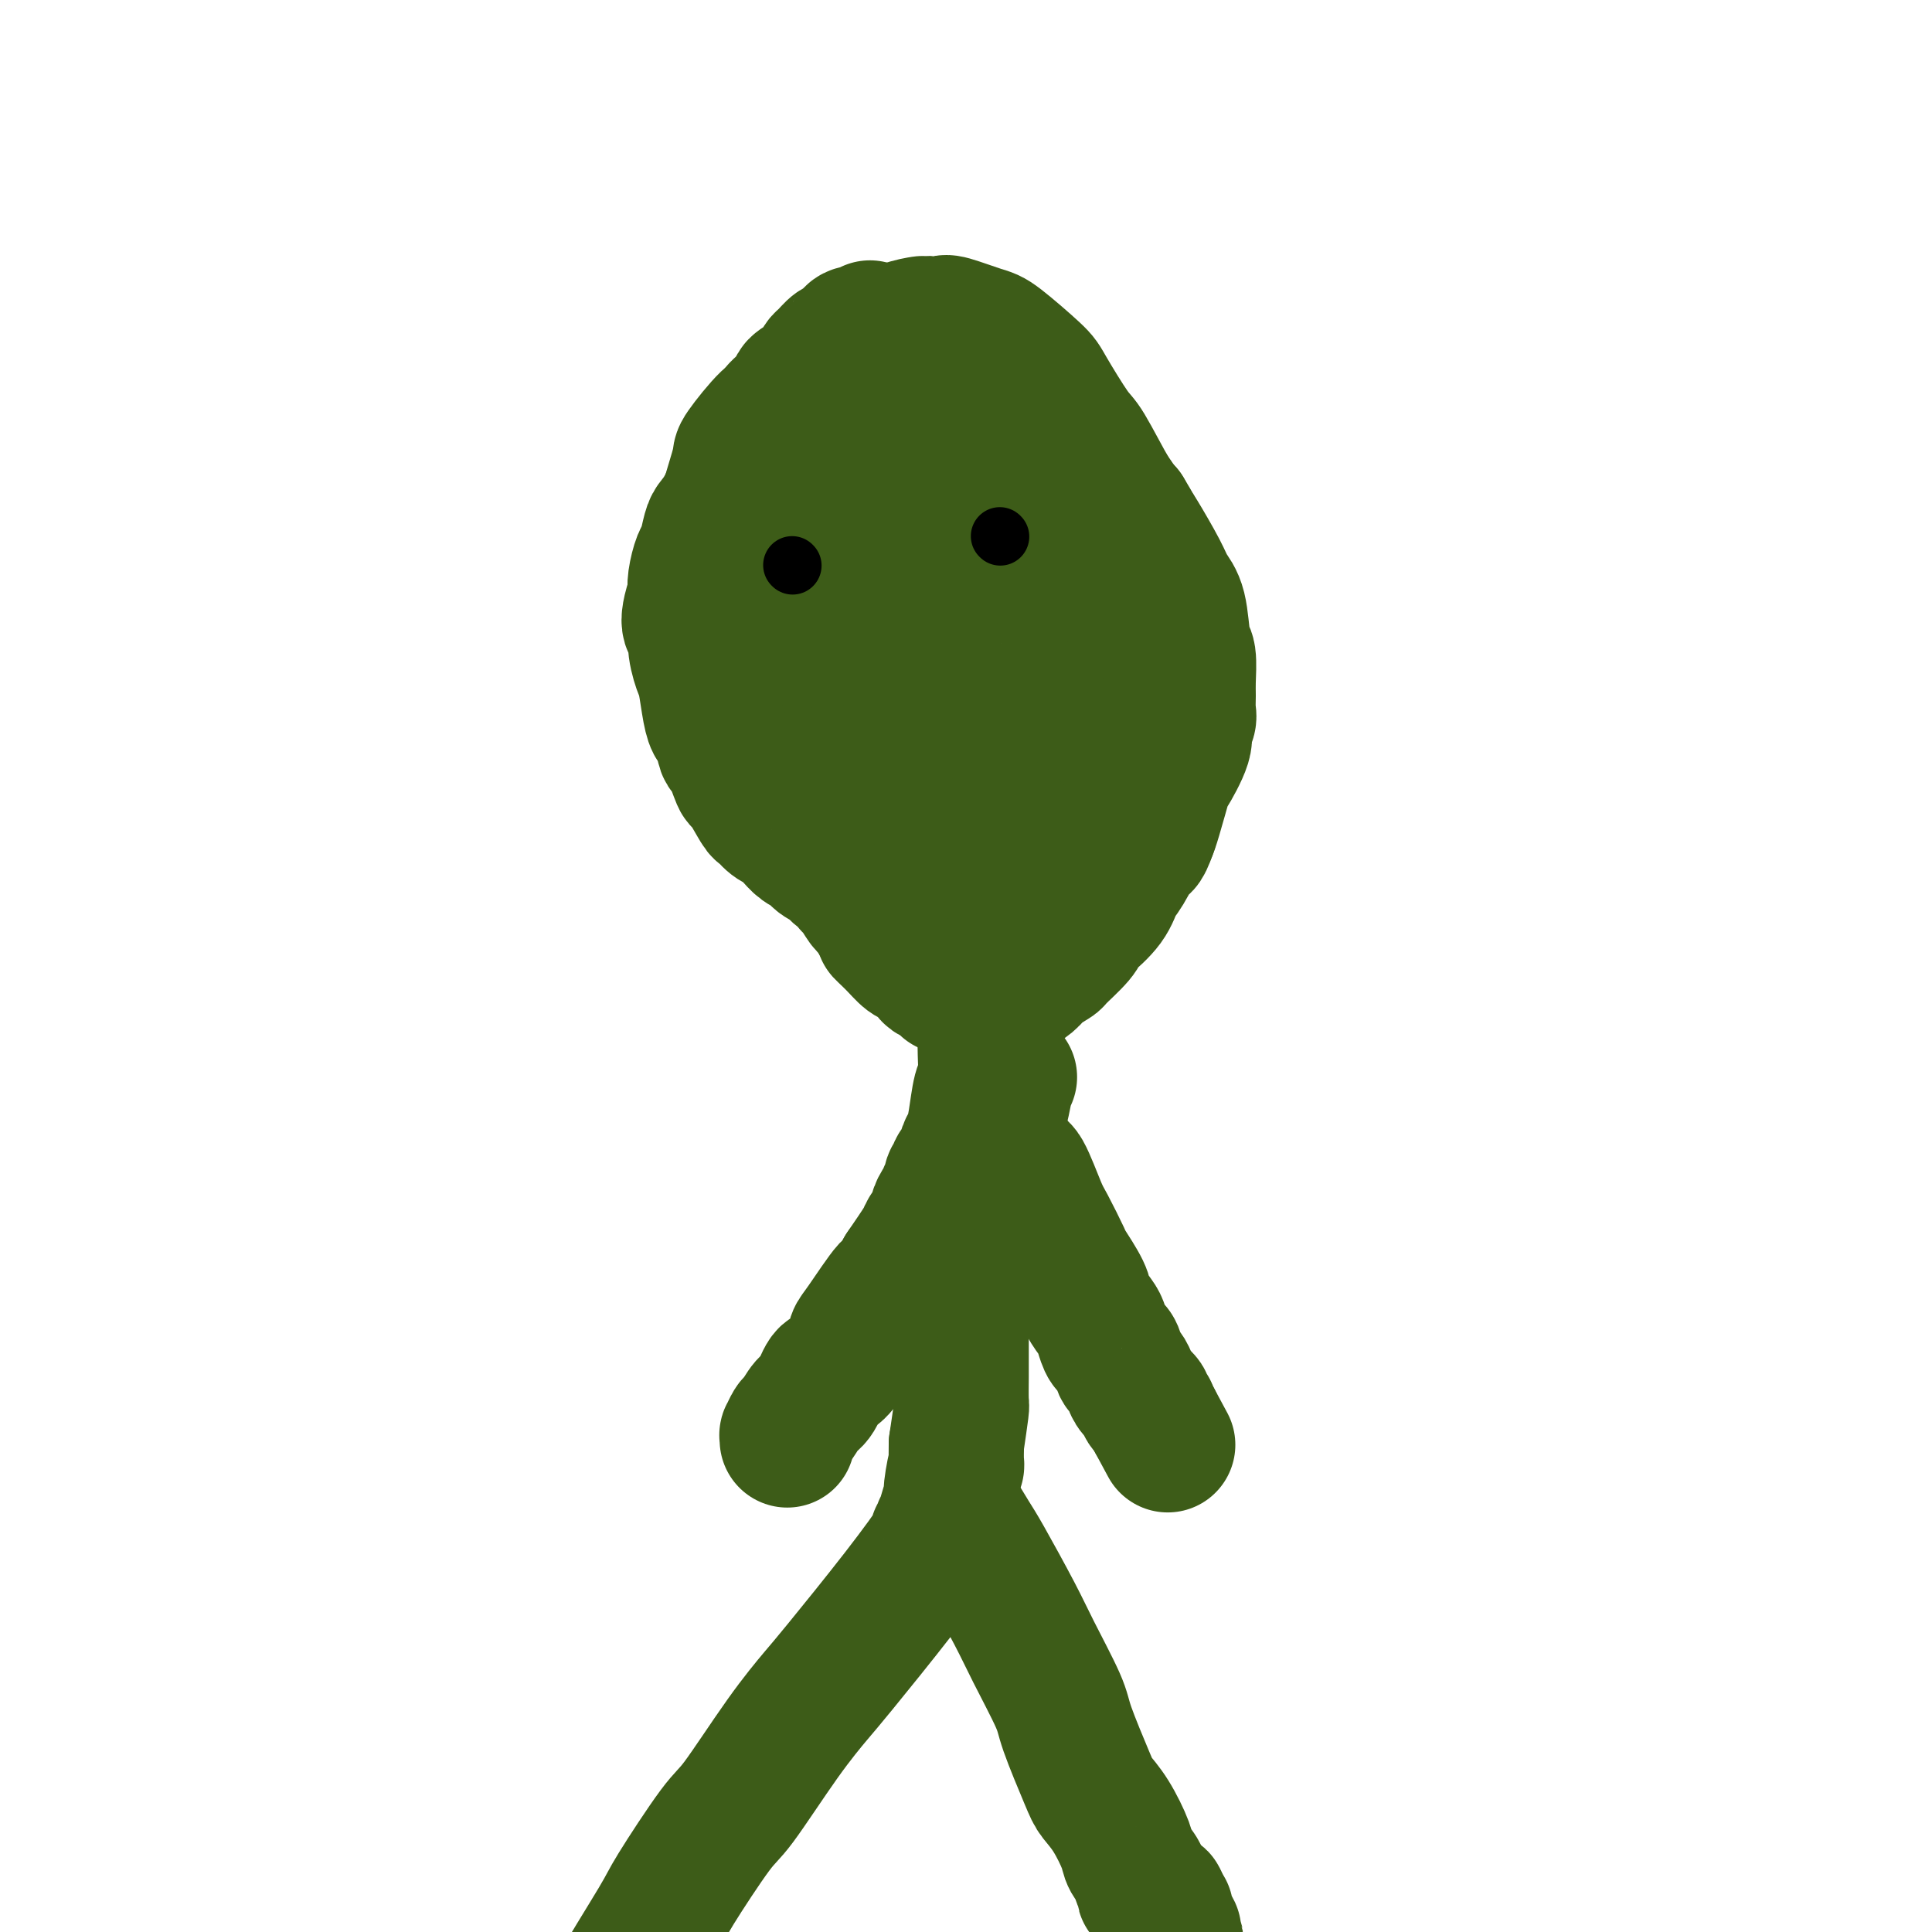 <svg viewBox='0 0 400 400' version='1.1' xmlns='http://www.w3.org/2000/svg' xmlns:xlink='http://www.w3.org/1999/xlink'><g fill='none' stroke='#3D5C18' stroke-width='28' stroke-linecap='round' stroke-linejoin='round'><path d='M161,156c-0.234,-0.558 -0.468,-1.116 -1,-2c-0.532,-0.884 -1.362,-2.093 -2,-3c-0.638,-0.907 -1.085,-1.510 -2,-4c-0.915,-2.490 -2.297,-6.867 -3,-9c-0.703,-2.133 -0.726,-2.022 -1,-5c-0.274,-2.978 -0.798,-9.043 -1,-12c-0.202,-2.957 -0.083,-2.804 0,-5c0.083,-2.196 0.130,-6.739 0,-9c-0.130,-2.261 -0.436,-2.239 0,-4c0.436,-1.761 1.614,-5.306 2,-7c0.386,-1.694 -0.021,-1.536 1,-3c1.021,-1.464 3.469,-4.548 5,-6c1.531,-1.452 2.144,-1.271 4,-3c1.856,-1.729 4.953,-5.367 7,-7c2.047,-1.633 3.043,-1.261 5,-2c1.957,-0.739 4.875,-2.590 7,-4c2.125,-1.410 3.457,-2.380 5,-3c1.543,-0.620 3.295,-0.891 4,-1c0.705,-0.109 0.362,-0.055 1,0c0.638,0.055 2.259,0.112 3,0c0.741,-0.112 0.604,-0.394 2,0c1.396,0.394 4.324,1.465 6,2c1.676,0.535 2.098,0.535 4,2c1.902,1.465 5.282,4.395 7,6c1.718,1.605 1.772,1.886 3,4c1.228,2.114 3.628,6.062 5,8c1.372,1.938 1.716,1.868 3,4c1.284,2.132 3.510,6.466 5,9c1.490,2.534 2.245,3.267 3,4'/><path d='M233,106c3.805,6.226 3.817,7.291 4,9c0.183,1.709 0.536,4.063 1,6c0.464,1.937 1.038,3.458 1,6c-0.038,2.542 -0.690,6.106 -1,8c-0.310,1.894 -0.279,2.117 -1,4c-0.721,1.883 -2.194,5.424 -3,7c-0.806,1.576 -0.947,1.185 -2,2c-1.053,0.815 -3.020,2.834 -4,4c-0.980,1.166 -0.972,1.479 -2,2c-1.028,0.521 -3.091,1.250 -5,2c-1.909,0.750 -3.663,1.521 -5,2c-1.337,0.479 -2.255,0.665 -3,1c-0.745,0.335 -1.316,0.819 -3,1c-1.684,0.181 -4.480,0.061 -6,0c-1.520,-0.061 -1.764,-0.062 -3,0c-1.236,0.062 -3.464,0.186 -5,0c-1.536,-0.186 -2.381,-0.683 -3,-1c-0.619,-0.317 -1.012,-0.456 -3,-1c-1.988,-0.544 -5.570,-1.494 -7,-2c-1.430,-0.506 -0.707,-0.569 -2,-2c-1.293,-1.431 -4.603,-4.229 -6,-6c-1.397,-1.771 -0.883,-2.515 -2,-5c-1.117,-2.485 -3.865,-6.712 -5,-9c-1.135,-2.288 -0.656,-2.638 -1,-5c-0.344,-2.362 -1.510,-6.735 -2,-9c-0.490,-2.265 -0.303,-2.423 0,-4c0.303,-1.577 0.722,-4.572 1,-6c0.278,-1.428 0.415,-1.290 1,-3c0.585,-1.710 1.619,-5.268 3,-8c1.381,-2.732 3.109,-4.638 5,-7c1.891,-2.362 3.946,-5.181 6,-8'/><path d='M181,84c1.977,-2.879 1.420,-2.575 2,-3c0.580,-0.425 2.297,-1.578 3,-2c0.703,-0.422 0.392,-0.112 1,0c0.608,0.112 2.137,0.026 3,0c0.863,-0.026 1.061,0.007 1,0c-0.061,-0.007 -0.382,-0.056 1,1c1.382,1.056 4.465,3.216 6,4c1.535,0.784 1.520,0.193 3,2c1.480,1.807 4.456,6.011 6,8c1.544,1.989 1.657,1.761 3,4c1.343,2.239 3.915,6.944 5,9c1.085,2.056 0.684,1.461 1,3c0.316,1.539 1.349,5.211 2,7c0.651,1.789 0.922,1.695 1,3c0.078,1.305 -0.035,4.009 0,5c0.035,0.991 0.218,0.270 0,1c-0.218,0.730 -0.837,2.909 -1,4c-0.163,1.091 0.131,1.092 -1,2c-1.131,0.908 -3.687,2.724 -5,4c-1.313,1.276 -1.384,2.012 -3,3c-1.616,0.988 -4.777,2.227 -6,3c-1.223,0.773 -0.509,1.079 -2,2c-1.491,0.921 -5.186,2.456 -7,3c-1.814,0.544 -1.747,0.096 -2,0c-0.253,-0.096 -0.827,0.161 -2,0c-1.173,-0.161 -2.945,-0.739 -4,-1c-1.055,-0.261 -1.393,-0.205 -2,-1c-0.607,-0.795 -1.482,-2.440 -2,-3c-0.518,-0.560 -0.678,-0.035 -1,-1c-0.322,-0.965 -0.806,-3.418 -1,-5c-0.194,-1.582 -0.097,-2.291 0,-3'/><path d='M180,133c-1.219,-3.733 -1.266,-6.566 -1,-8c0.266,-1.434 0.846,-1.468 1,-4c0.154,-2.532 -0.118,-7.563 0,-10c0.118,-2.437 0.628,-2.279 1,-4c0.372,-1.721 0.607,-5.322 1,-7c0.393,-1.678 0.942,-1.434 1,-2c0.058,-0.566 -0.377,-1.944 0,-3c0.377,-1.056 1.566,-1.792 2,-2c0.434,-0.208 0.114,0.110 1,0c0.886,-0.110 2.979,-0.650 4,-1c1.021,-0.350 0.971,-0.512 3,0c2.029,0.512 6.137,1.698 8,2c1.863,0.302 1.483,-0.281 3,1c1.517,1.281 4.933,4.427 7,6c2.067,1.573 2.785,1.572 4,3c1.215,1.428 2.925,4.284 4,6c1.075,1.716 1.514,2.292 2,3c0.486,0.708 1.019,1.548 1,2c-0.019,0.452 -0.589,0.517 -1,1c-0.411,0.483 -0.664,1.385 -1,2c-0.336,0.615 -0.755,0.942 -1,1c-0.245,0.058 -0.315,-0.154 -1,0c-0.685,0.154 -1.983,0.672 -3,1c-1.017,0.328 -1.753,0.465 -3,0c-1.247,-0.465 -3.006,-1.532 -4,-2c-0.994,-0.468 -1.222,-0.336 -2,-1c-0.778,-0.664 -2.106,-2.126 -3,-3c-0.894,-0.874 -1.353,-1.162 -2,-2c-0.647,-0.838 -1.482,-2.226 -2,-3c-0.518,-0.774 -0.719,-0.936 -1,-1c-0.281,-0.064 -0.640,-0.032 -1,0'/><path d='M197,108c-2.253,-1.863 -0.386,-0.522 0,1c0.386,1.522 -0.708,3.225 -1,4c-0.292,0.775 0.219,0.621 0,2c-0.219,1.379 -1.166,4.290 -2,7c-0.834,2.710 -1.554,5.220 -2,7c-0.446,1.780 -0.618,2.830 -1,6c-0.382,3.170 -0.975,8.459 -1,11c-0.025,2.541 0.519,2.335 1,3c0.481,0.665 0.900,2.202 1,3c0.100,0.798 -0.117,0.857 0,1c0.117,0.143 0.570,0.372 1,0c0.430,-0.372 0.837,-1.343 1,-2c0.163,-0.657 0.082,-0.999 0,-1c-0.082,-0.001 -0.166,0.340 0,0c0.166,-0.340 0.583,-1.361 1,-2c0.417,-0.639 0.833,-0.897 1,-1c0.167,-0.103 0.083,-0.052 0,0'/><path d='M180,68c-0.034,0.030 -0.068,0.060 0,0c0.068,-0.060 0.240,-0.209 0,0c-0.240,0.209 -0.890,0.777 -1,1c-0.110,0.223 0.321,0.103 0,0c-0.321,-0.103 -1.394,-0.187 -2,0c-0.606,0.187 -0.743,0.646 -1,1c-0.257,0.354 -0.632,0.605 -1,1c-0.368,0.395 -0.729,0.936 -1,1c-0.271,0.064 -0.451,-0.349 -1,0c-0.549,0.349 -1.465,1.459 -2,2c-0.535,0.541 -0.688,0.511 -1,1c-0.312,0.489 -0.784,1.497 -1,2c-0.216,0.503 -0.176,0.502 -1,1c-0.824,0.498 -2.511,1.495 -3,2c-0.489,0.505 0.222,0.516 0,1c-0.222,0.484 -1.377,1.440 -2,2c-0.623,0.560 -0.715,0.725 -1,1c-0.285,0.275 -0.765,0.662 -1,1c-0.235,0.338 -0.226,0.629 -1,2c-0.774,1.371 -2.329,3.824 -3,5c-0.671,1.176 -0.456,1.075 -1,2c-0.544,0.925 -1.848,2.875 -3,5c-1.152,2.125 -2.154,4.426 -3,6c-0.846,1.574 -1.537,2.420 -2,3c-0.463,0.580 -0.699,0.893 -1,2c-0.301,1.107 -0.668,3.008 -1,4c-0.332,0.992 -0.628,1.075 -1,2c-0.372,0.925 -0.821,2.693 -1,4c-0.179,1.307 -0.090,2.154 0,3'/><path d='M144,123c-2.617,7.356 -0.660,6.747 0,7c0.660,0.253 0.022,1.368 0,3c-0.022,1.632 0.571,3.782 1,5c0.429,1.218 0.693,1.505 1,3c0.307,1.495 0.659,4.199 1,6c0.341,1.801 0.673,2.698 1,3c0.327,0.302 0.649,0.009 1,1c0.351,0.991 0.732,3.265 1,4c0.268,0.735 0.424,-0.068 1,1c0.576,1.068 1.572,4.006 2,5c0.428,0.994 0.289,0.045 1,1c0.711,0.955 2.271,3.814 3,5c0.729,1.186 0.628,0.698 1,1c0.372,0.302 1.216,1.394 2,2c0.784,0.606 1.509,0.726 2,1c0.491,0.274 0.748,0.704 1,1c0.252,0.296 0.500,0.460 1,1c0.500,0.540 1.252,1.455 2,2c0.748,0.545 1.491,0.718 2,1c0.509,0.282 0.784,0.672 1,1c0.216,0.328 0.372,0.594 1,1c0.628,0.406 1.727,0.953 2,1c0.273,0.047 -0.279,-0.407 0,0c0.279,0.407 1.388,1.675 2,2c0.612,0.325 0.727,-0.293 1,0c0.273,0.293 0.706,1.499 1,2c0.294,0.501 0.450,0.299 1,1c0.550,0.701 1.494,2.304 2,3c0.506,0.696 0.573,0.485 1,1c0.427,0.515 1.213,1.758 2,3'/><path d='M182,191c4.634,5.019 1.718,2.567 1,2c-0.718,-0.567 0.763,0.752 2,2c1.237,1.248 2.229,2.425 3,3c0.771,0.575 1.319,0.549 2,1c0.681,0.451 1.493,1.378 2,2c0.507,0.622 0.709,0.938 1,1c0.291,0.062 0.670,-0.131 1,0c0.330,0.131 0.610,0.585 1,1c0.390,0.415 0.889,0.791 1,1c0.111,0.209 -0.166,0.252 0,0c0.166,-0.252 0.775,-0.799 1,-1c0.225,-0.201 0.064,-0.058 0,0c-0.064,0.058 -0.032,0.029 0,0'/><path d='M201,76c-0.120,-0.002 -0.240,-0.005 0,0c0.240,0.005 0.840,0.017 1,0c0.160,-0.017 -0.121,-0.064 0,0c0.121,0.064 0.644,0.239 2,1c1.356,0.761 3.547,2.110 5,3c1.453,0.890 2.169,1.323 4,3c1.831,1.677 4.778,4.600 6,6c1.222,1.400 0.720,1.276 2,3c1.280,1.724 4.342,5.294 6,7c1.658,1.706 1.910,1.548 3,3c1.090,1.452 3.017,4.513 4,6c0.983,1.487 1.023,1.400 2,3c0.977,1.600 2.893,4.887 4,7c1.107,2.113 1.407,3.052 2,4c0.593,0.948 1.479,1.905 2,4c0.521,2.095 0.675,5.327 1,7c0.325,1.673 0.820,1.785 1,3c0.180,1.215 0.044,3.533 0,5c-0.044,1.467 0.005,2.083 0,3c-0.005,0.917 -0.065,2.135 0,3c0.065,0.865 0.254,1.378 0,2c-0.254,0.622 -0.950,1.353 -1,2c-0.050,0.647 0.547,1.209 0,3c-0.547,1.791 -2.240,4.810 -3,6c-0.760,1.190 -0.589,0.551 -1,2c-0.411,1.449 -1.403,4.985 -2,7c-0.597,2.015 -0.798,2.507 -1,3'/><path d='M238,172c-1.537,4.279 -1.378,2.478 -2,3c-0.622,0.522 -2.023,3.368 -3,5c-0.977,1.632 -1.530,2.049 -2,3c-0.470,0.951 -0.859,2.437 -2,4c-1.141,1.563 -3.035,3.202 -4,4c-0.965,0.798 -1.001,0.756 -1,1c0.001,0.244 0.038,0.775 -1,2c-1.038,1.225 -3.150,3.145 -4,4c-0.850,0.855 -0.436,0.647 -1,1c-0.564,0.353 -2.105,1.268 -3,2c-0.895,0.732 -1.142,1.281 -2,2c-0.858,0.719 -2.325,1.608 -3,2c-0.675,0.392 -0.558,0.287 -1,1c-0.442,0.713 -1.443,2.243 -2,3c-0.557,0.757 -0.671,0.739 -1,1c-0.329,0.261 -0.872,0.799 -1,1c-0.128,0.201 0.158,0.065 0,0c-0.158,-0.065 -0.761,-0.059 -1,0c-0.239,0.059 -0.113,0.170 0,0c0.113,-0.170 0.212,-0.620 0,-1c-0.212,-0.380 -0.736,-0.690 -1,-1c-0.264,-0.310 -0.267,-0.619 0,-1c0.267,-0.381 0.803,-0.833 1,-1c0.197,-0.167 0.056,-0.048 0,0c-0.056,0.048 -0.028,0.024 0,0'/><path d='M191,165c0.395,-0.053 0.790,-0.106 1,0c0.210,0.106 0.237,0.370 2,2c1.763,1.630 5.264,4.627 7,6c1.736,1.373 1.709,1.124 3,3c1.291,1.876 3.901,5.878 5,8c1.099,2.122 0.686,2.363 1,4c0.314,1.637 1.356,4.669 2,6c0.644,1.331 0.891,0.959 1,1c0.109,0.041 0.082,0.494 0,1c-0.082,0.506 -0.218,1.063 0,1c0.218,-0.063 0.789,-0.748 1,-1c0.211,-0.252 0.060,-0.072 0,0c-0.060,0.072 -0.030,0.036 0,0'/><path d='M208,170c0.241,0.258 0.482,0.517 1,1c0.518,0.483 1.311,1.191 2,2c0.689,0.809 1.272,1.719 3,3c1.728,1.281 4.600,2.932 6,4c1.400,1.068 1.328,1.554 2,2c0.672,0.446 2.087,0.851 3,1c0.913,0.149 1.323,0.040 2,0c0.677,-0.040 1.622,-0.011 2,0c0.378,0.011 0.189,0.006 0,0'/><path d='M209,223c-0.481,0.442 -0.963,0.884 -1,1c-0.037,0.116 0.369,-0.095 0,2c-0.369,2.095 -1.513,6.494 -2,9c-0.487,2.506 -0.316,3.119 -1,5c-0.684,1.881 -2.222,5.032 -3,7c-0.778,1.968 -0.797,2.755 -1,4c-0.203,1.245 -0.590,2.948 -1,4c-0.410,1.052 -0.842,1.451 -1,2c-0.158,0.549 -0.042,1.246 0,2c0.042,0.754 0.011,1.565 0,2c-0.011,0.435 -0.003,0.496 0,1c0.003,0.504 0.001,1.452 0,2c-0.001,0.548 -0.000,0.695 0,1c0.000,0.305 0.000,0.769 0,1c-0.000,0.231 -0.000,0.231 0,1c0.000,0.769 0.000,2.308 0,3c-0.000,0.692 -0.000,0.537 0,1c0.000,0.463 0.000,1.545 0,2c-0.000,0.455 -0.000,0.283 0,1c0.000,0.717 0.000,2.324 0,3c-0.000,0.676 -0.000,0.420 0,1c0.000,0.580 0.001,1.996 0,3c-0.001,1.004 -0.003,1.595 0,2c0.003,0.405 0.011,0.624 0,2c-0.011,1.376 -0.041,3.909 0,5c0.041,1.091 0.155,0.740 0,2c-0.155,1.260 -0.577,4.130 -1,7'/><path d='M198,299c-0.089,6.811 0.187,3.837 0,4c-0.187,0.163 -0.838,3.463 -1,5c-0.162,1.537 0.167,1.311 0,2c-0.167,0.689 -0.828,2.292 -1,3c-0.172,0.708 0.145,0.520 0,1c-0.145,0.480 -0.752,1.628 -1,2c-0.248,0.372 -0.138,-0.030 0,0c0.138,0.030 0.304,0.494 0,1c-0.304,0.506 -1.079,1.055 -1,1c0.079,-0.055 1.012,-0.715 0,1c-1.012,1.715 -3.969,5.804 -8,11c-4.031,5.196 -9.136,11.497 -12,15c-2.864,3.503 -3.486,4.206 -5,6c-1.514,1.794 -3.922,4.678 -7,9c-3.078,4.322 -6.828,10.081 -9,13c-2.172,2.919 -2.766,2.999 -5,6c-2.234,3.001 -6.109,8.924 -8,12c-1.891,3.076 -1.800,3.305 -4,7c-2.200,3.695 -6.693,10.856 -9,15c-2.307,4.144 -2.429,5.269 -3,7c-0.571,1.731 -1.592,4.066 -2,5c-0.408,0.934 -0.204,0.467 0,0'/><path d='M197,312c0.501,0.554 1.002,1.109 1,1c-0.002,-0.109 -0.505,-0.881 0,0c0.505,0.881 2.020,3.415 3,5c0.980,1.585 1.426,2.220 3,5c1.574,2.780 4.278,7.704 6,11c1.722,3.296 2.463,4.965 4,8c1.537,3.035 3.870,7.436 5,10c1.130,2.564 1.056,3.292 2,6c0.944,2.708 2.906,7.396 4,10c1.094,2.604 1.320,3.125 2,4c0.680,0.875 1.813,2.104 3,4c1.187,1.896 2.427,4.458 3,6c0.573,1.542 0.480,2.062 1,3c0.520,0.938 1.655,2.294 2,3c0.345,0.706 -0.100,0.763 0,1c0.100,0.237 0.745,0.656 1,1c0.255,0.344 0.120,0.614 0,1c-0.120,0.386 -0.224,0.888 0,1c0.224,0.112 0.777,-0.166 1,0c0.223,0.166 0.116,0.776 0,1c-0.116,0.224 -0.241,0.064 0,0c0.241,-0.064 0.849,-0.031 1,0c0.151,0.031 -0.155,0.060 0,0c0.155,-0.060 0.773,-0.208 1,0c0.227,0.208 0.065,0.774 0,1c-0.065,0.226 -0.032,0.113 0,0'/><path d='M240,394c6.591,12.625 1.570,3.187 0,0c-1.570,-3.187 0.311,-0.122 1,1c0.689,1.122 0.185,0.301 0,0c-0.185,-0.301 -0.050,-0.081 0,0c0.050,0.081 0.014,0.023 0,0c-0.014,-0.023 -0.007,-0.012 0,0'/><path d='M205,203c-0.002,-0.056 -0.004,-0.112 0,0c0.004,0.112 0.015,0.393 0,1c-0.015,0.607 -0.057,1.539 0,2c0.057,0.461 0.211,0.452 0,1c-0.211,0.548 -0.788,1.652 -1,2c-0.212,0.348 -0.060,-0.062 0,1c0.060,1.062 0.027,3.596 0,5c-0.027,1.404 -0.049,1.679 0,3c0.049,1.321 0.168,3.690 0,5c-0.168,1.310 -0.622,1.563 -1,3c-0.378,1.437 -0.680,4.059 -1,6c-0.320,1.941 -0.659,3.203 -1,4c-0.341,0.797 -0.683,1.130 -1,2c-0.317,0.870 -0.607,2.276 -1,3c-0.393,0.724 -0.889,0.766 -1,1c-0.111,0.234 0.163,0.659 0,1c-0.163,0.341 -0.762,0.598 -1,1c-0.238,0.402 -0.116,0.948 0,1c0.116,0.052 0.225,-0.391 0,0c-0.225,0.391 -0.782,1.615 -1,2c-0.218,0.385 -0.095,-0.068 0,0c0.095,0.068 0.162,0.656 0,1c-0.162,0.344 -0.552,0.445 -1,1c-0.448,0.555 -0.954,1.563 -1,2c-0.046,0.437 0.369,0.303 0,1c-0.369,0.697 -1.522,2.226 -2,3c-0.478,0.774 -0.279,0.793 -1,2c-0.721,1.207 -2.360,3.604 -4,6'/><path d='M187,263c-2.573,4.698 -2.006,2.945 -3,4c-0.994,1.055 -3.551,4.920 -5,7c-1.449,2.080 -1.792,2.375 -2,3c-0.208,0.625 -0.282,1.580 -1,3c-0.718,1.420 -2.080,3.306 -3,4c-0.920,0.694 -1.398,0.198 -2,1c-0.602,0.802 -1.328,2.902 -2,4c-0.672,1.098 -1.290,1.193 -2,2c-0.710,0.807 -1.511,2.325 -2,3c-0.489,0.675 -0.667,0.507 -1,1c-0.333,0.493 -0.821,1.648 -1,2c-0.179,0.352 -0.048,-0.097 0,0c0.048,0.097 0.014,0.742 0,1c-0.014,0.258 -0.007,0.129 0,0'/><path d='M204,229c-0.016,-0.137 -0.031,-0.273 0,0c0.031,0.273 0.109,0.957 0,1c-0.109,0.043 -0.406,-0.555 0,0c0.406,0.555 1.516,2.264 2,3c0.484,0.736 0.341,0.500 1,2c0.659,1.500 2.121,4.735 3,6c0.879,1.265 1.175,0.559 2,2c0.825,1.441 2.179,5.030 3,7c0.821,1.970 1.108,2.323 2,4c0.892,1.677 2.389,4.680 3,6c0.611,1.320 0.335,0.957 1,2c0.665,1.043 2.272,3.491 3,5c0.728,1.509 0.576,2.078 1,3c0.424,0.922 1.423,2.195 2,3c0.577,0.805 0.732,1.140 1,2c0.268,0.860 0.649,2.243 1,3c0.351,0.757 0.672,0.888 1,1c0.328,0.112 0.664,0.204 1,1c0.336,0.796 0.672,2.297 1,3c0.328,0.703 0.647,0.608 1,1c0.353,0.392 0.740,1.272 1,2c0.260,0.728 0.395,1.304 1,2c0.605,0.696 1.682,1.513 2,2c0.318,0.487 -0.121,0.646 0,1c0.121,0.354 0.802,0.903 1,1c0.198,0.097 -0.086,-0.258 0,0c0.086,0.258 0.543,1.129 1,2'/><path d='M239,294c5.417,10.060 1.458,2.708 0,0c-1.458,-2.708 -0.417,-0.774 0,0c0.417,0.774 0.208,0.387 0,0'/></g>
<g fill='none' stroke='#000000' stroke-width='12' stroke-linecap='round' stroke-linejoin='round'><path d='M164,117c0.000,0.000 0.100,0.100 0.1,0.1'/><path d='M207,111c0.000,0.000 0.100,0.100 0.1,0.1'/></g>
</svg>
